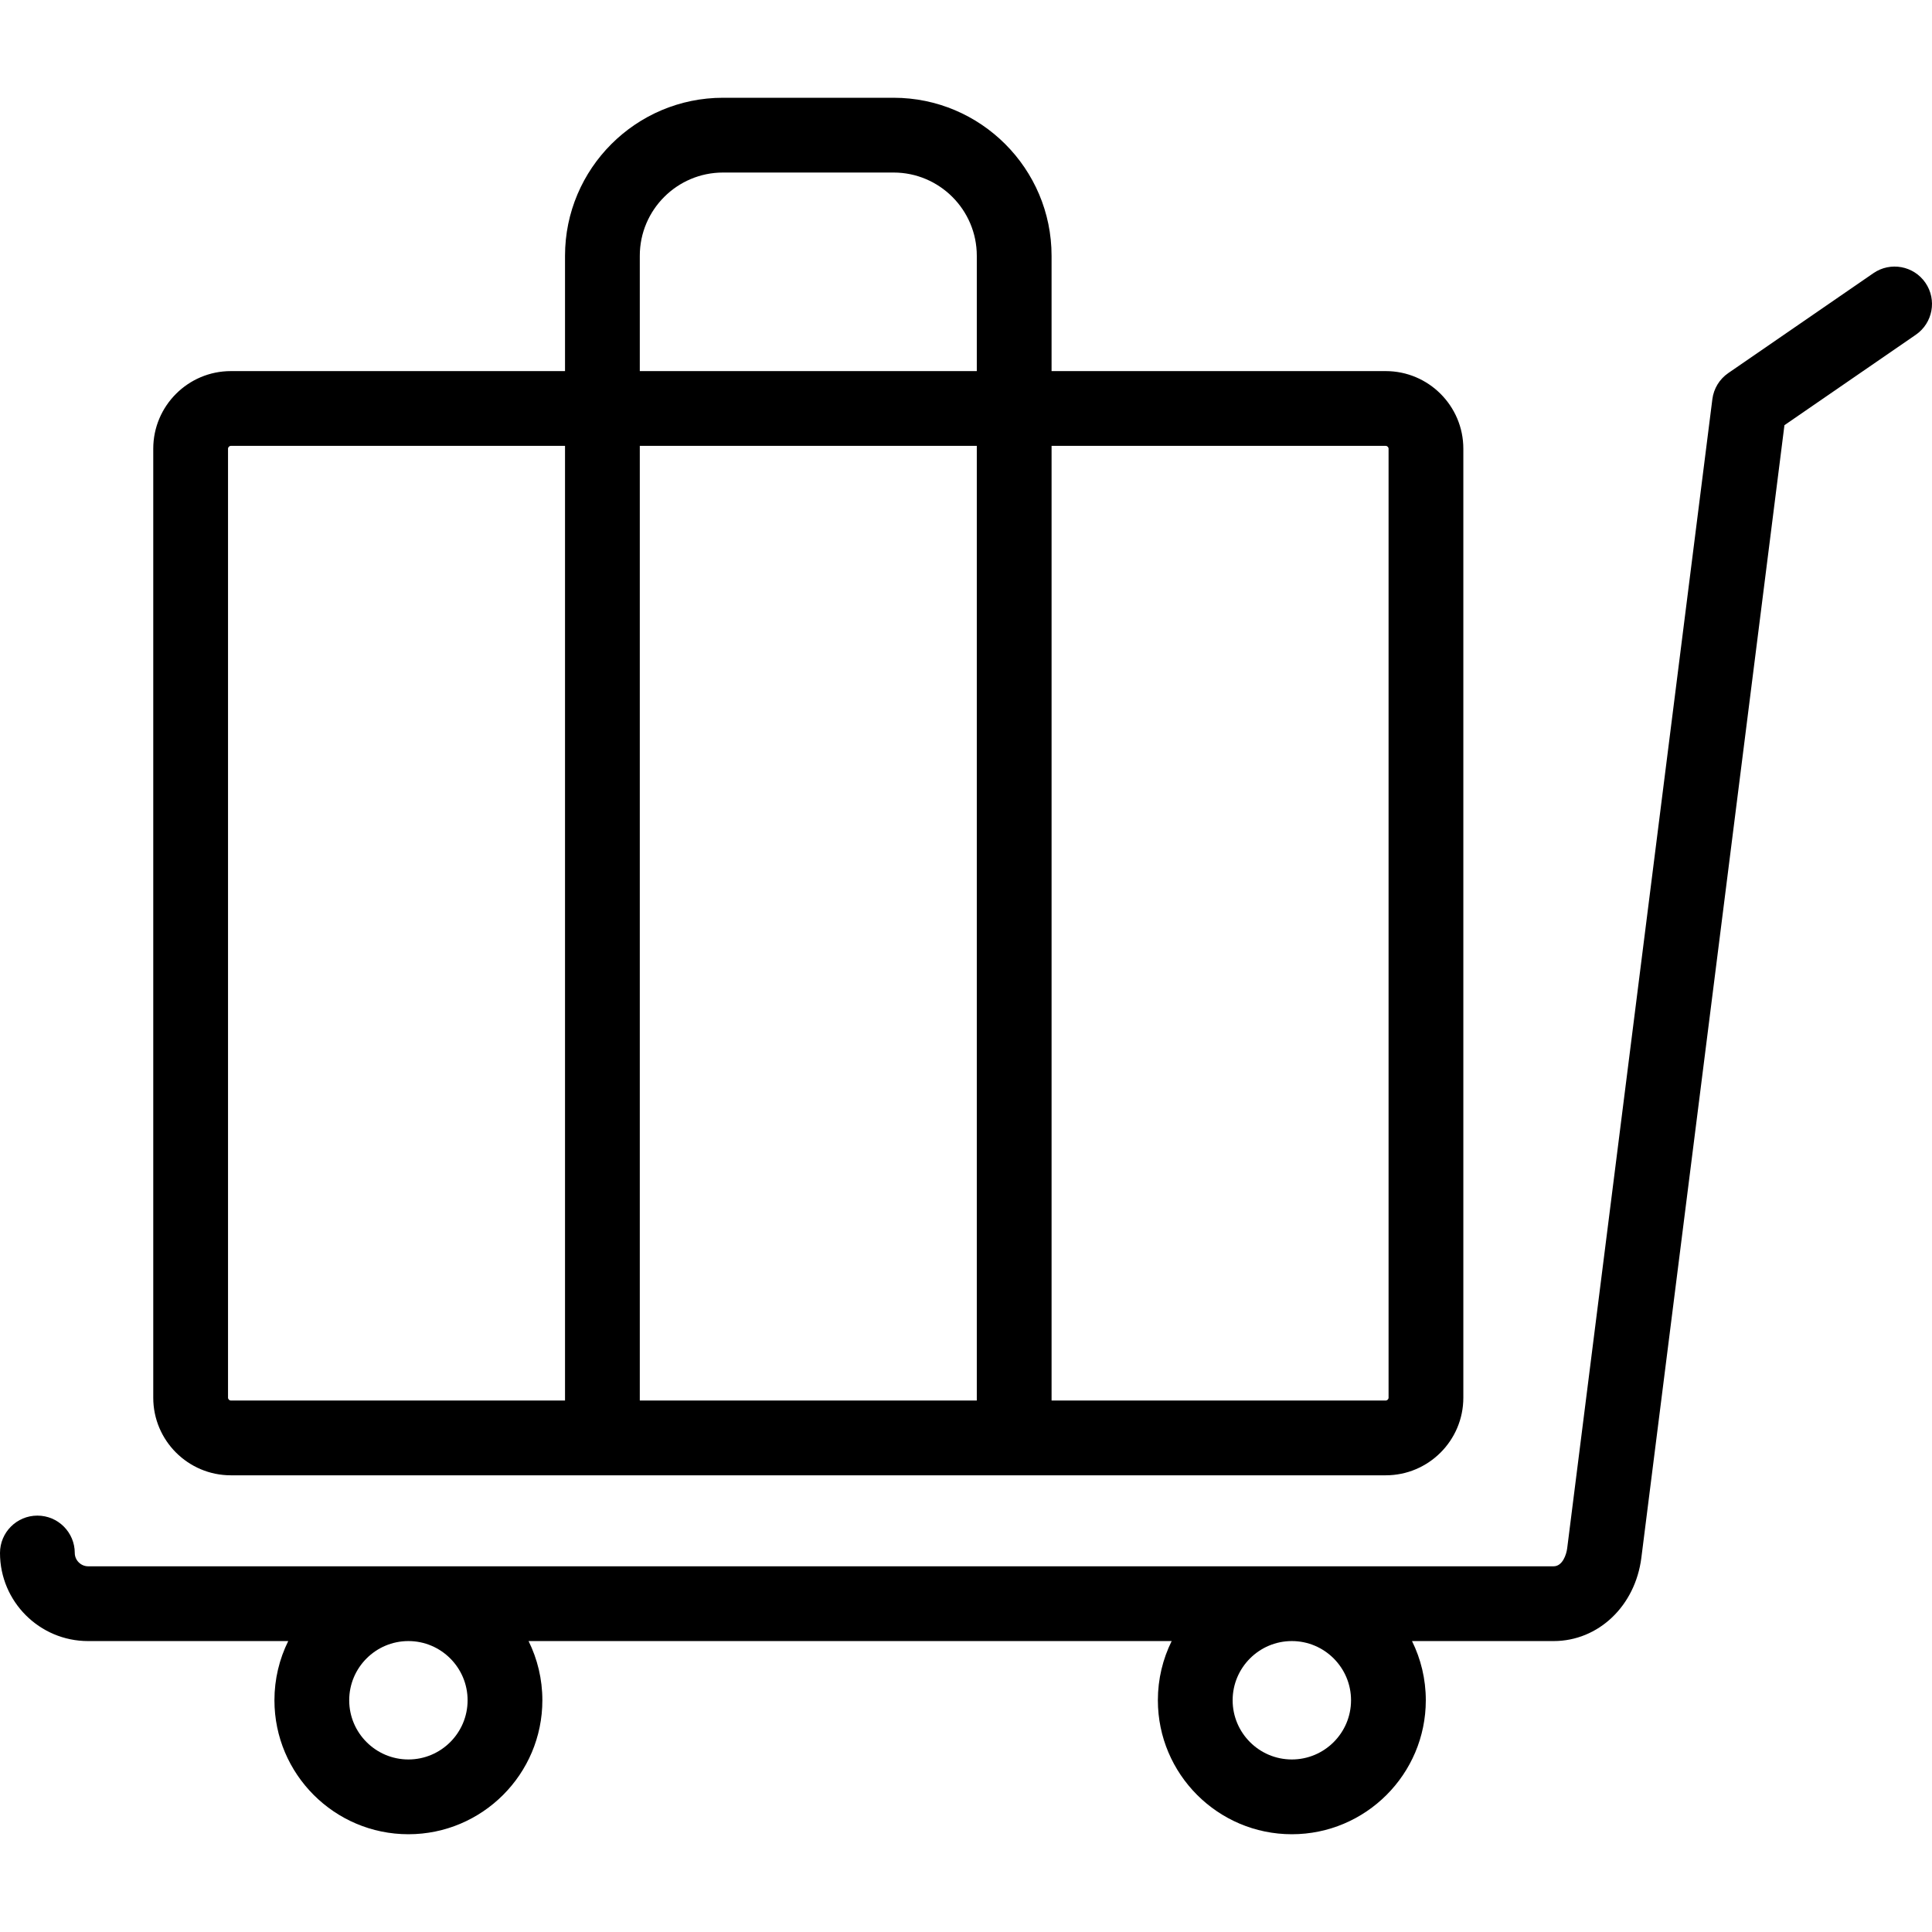 <?xml version="1.0" encoding="iso-8859-1"?>
<!-- Generator: Adobe Illustrator 17.1.0, SVG Export Plug-In . SVG Version: 6.00 Build 0)  -->
<!DOCTYPE svg PUBLIC "-//W3C//DTD SVG 1.1//EN" "http://www.w3.org/Graphics/SVG/1.1/DTD/svg11.dtd">
<svg version="1.1" id="Capa_1" xmlns="http://www.w3.org/2000/svg" xmlns:xlink="http://www.w3.org/1999/xlink" x="0px" y="0px"
	 viewBox="0 0 413.415 413.415" style="enable-background:new 0 0 413.415 413.415;" xml:space="preserve">
<path id="XMLID_193_" d="M412.004,60.506c-2.506-3.64-7.489-4.558-11.126-2.053l-31.063,21.384c-1.878,1.292-3.115,3.325-3.4,5.586
	l-31.066,245.892c-0.167,1.33-0.991,3.846-2.908,3.846H18.848c-1.544,0-2.848-1.303-2.848-2.845c0-4.418-3.582-8-8-8s-8,3.582-8,8
	c0,10.391,8.455,18.845,18.848,18.845h42.83c-1.89,3.821-2.953,8.123-2.953,12.667c0,15.807,12.86,28.667,28.667,28.667
	s28.666-12.86,28.666-28.667c0-4.544-1.063-8.846-2.953-12.667h137.612c-1.89,3.821-2.953,8.123-2.953,12.667
	c0,15.807,12.86,28.667,28.667,28.667s28.667-12.86,28.667-28.667c0-4.544-1.063-8.846-2.953-12.667h30.296
	c9.58,0,17.479-7.505,18.782-17.842l30.616-242.335l28.111-19.352C413.59,69.127,414.509,64.145,412.004,60.506z M87.392,376.495
	c-6.984,0-12.667-5.683-12.667-12.667s5.683-12.667,12.667-12.667s12.666,5.683,12.666,12.667S94.376,376.495,87.392,376.495z
	 M276.431,376.495c-6.984,0-12.667-5.683-12.667-12.667s5.683-12.667,12.667-12.667s12.667,5.683,12.667,12.667
	S283.415,376.495,276.431,376.495z M49.397,315.69h247.128c9.155,0,16.604-7.448,16.604-16.604V96.013
	c0-9.155-7.449-16.604-16.604-16.604h-71.507V54.732c0-18.645-15.169-33.813-33.813-33.813h-36.487
	c-18.645,0-33.813,15.168-33.813,33.813v24.677H49.397c-9.155,0-16.604,7.448-16.604,16.604v203.074
	C32.793,308.242,40.242,315.69,49.397,315.69z M225.019,95.409h71.507c0.316,0,0.604,0.288,0.604,0.604v203.074
	c0,0.316-0.288,0.604-0.604,0.604h-71.507V95.409z M136.905,54.732c0-9.822,7.99-17.813,17.813-17.813h36.487
	c9.822,0,17.813,7.991,17.813,17.813v24.677h-72.113V54.732z M136.905,95.409h72.113V299.69h-72.113V95.409z M48.793,96.013
	c0-0.316,0.288-0.604,0.604-0.604h71.508V299.69H49.397c-0.316,0-0.604-0.288-0.604-0.604V96.013z"/>
<g>
</g>
<g>
</g>
<g>
</g>
<g>
</g>
<g>
</g>
<g>
</g>
<g>
</g>
<g>
</g>
<g>
</g>
<g>
</g>
<g>
</g>
<g>
</g>
<g>
</g>
<g>
</g>
<g>
</g>
</svg>
